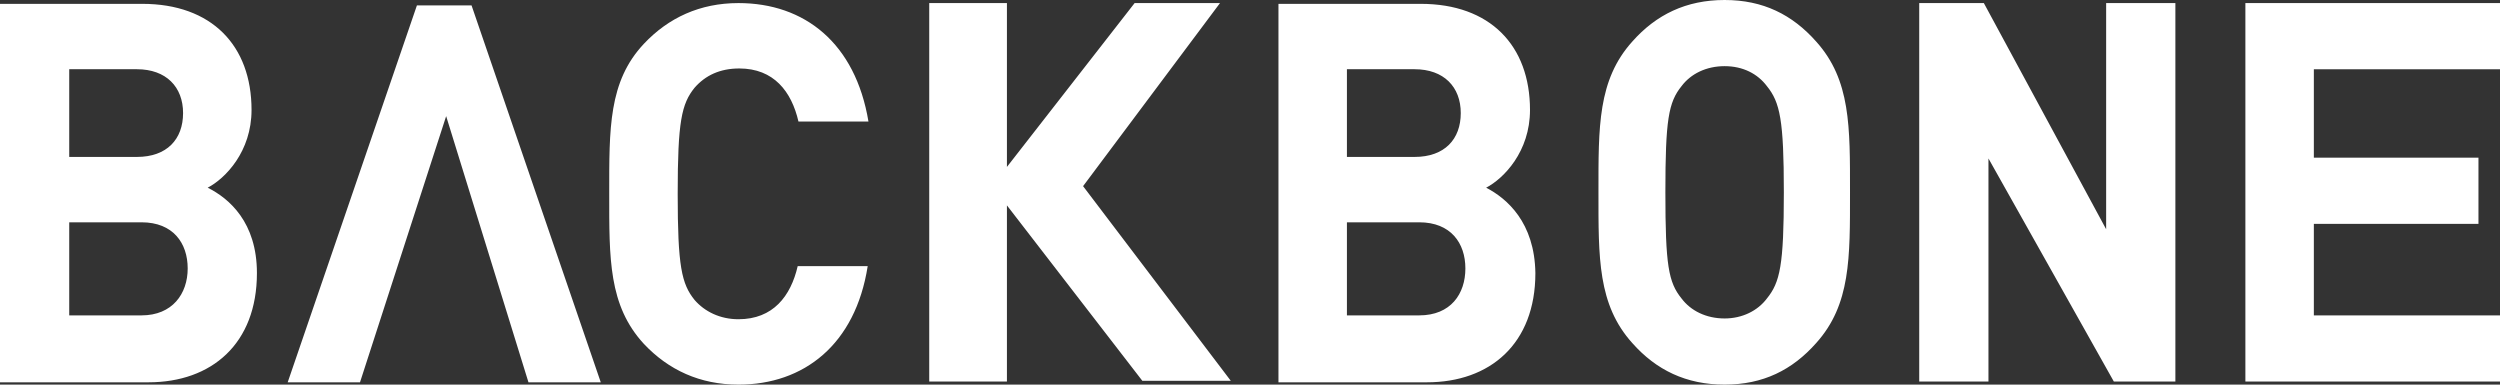 <!-- Generated by IcoMoon.io -->
<svg version="1.1" xmlns="http://www.w3.org/2000/svg" width="208" height="32" viewBox="0 0 208 32">
<rect x="0" y="0" width="208" height="32" fill="#333333" stroke="none"/>
<defs><style>.cls-1{fill:#FFFFFF;}</style></defs>
<title>backbone-logo</title>
<path class="cls-1" d="M17.28 15.616c1.472-0.768 3.648-3.008 3.648-6.464 0-5.376-3.328-8.832-9.088-8.832h-11.84v31.488h12.352c5.248 0 9.024-3.2 9.024-9.088 0-4.224-2.304-6.208-4.096-7.104zM5.76 5.76h5.632c2.432 0 3.84 1.472 3.84 3.648s-1.344 3.648-3.84 3.648h-5.632v-7.296zM11.776 26.24h-6.016v-7.744h6.016c2.624 0 3.84 1.728 3.84 3.84s-1.28 3.904-3.84 3.904zM61.504 5.696c2.88 0 4.352 1.92 4.928 4.416h5.824c-1.088-6.528-5.312-9.856-10.816-9.856-3.2 0-5.824 1.216-7.872 3.392-2.944 3.136-2.88 7.040-2.88 12.48 0 5.376-0.064 9.28 2.88 12.48 2.048 2.176 4.672 3.392 7.872 3.392 5.44 0 9.728-3.328 10.752-9.856h-5.824c-0.576 2.496-2.048 4.416-4.928 4.416-1.536 0-2.816-0.64-3.648-1.6-1.088-1.344-1.408-2.816-1.408-8.832s0.32-7.488 1.408-8.832c0.896-1.024 2.112-1.6 3.712-1.6zM123.648 15.616c1.472-0.768 3.648-3.008 3.648-6.464 0-5.376-3.328-8.832-9.088-8.832h-11.84v31.488h12.352c5.248 0 9.024-3.2 9.024-9.088-0.064-4.224-2.368-6.208-4.096-7.104zM112.064 5.76h5.632c2.432 0 3.84 1.472 3.84 3.648s-1.344 3.648-3.84 3.648h-5.632v-7.296zM118.080 26.24h-6.016v-7.744h6.016c2.624 0 3.84 1.728 3.84 3.84s-1.216 3.904-3.84 3.904zM143.488 0c-3.2 0-5.696 1.216-7.68 3.456-2.88 3.2-2.816 7.104-2.816 12.544s-0.064 9.344 2.816 12.544c1.984 2.24 4.48 3.456 7.68 3.456s5.632-1.216 7.616-3.456c2.88-3.2 2.816-7.104 2.816-12.544s0.064-9.344-2.816-12.544c-1.984-2.24-4.416-3.456-7.616-3.456zM147.008 24.832c-0.768 1.024-2.048 1.664-3.52 1.664-1.536 0-2.816-0.64-3.584-1.664-1.088-1.344-1.344-2.752-1.344-8.832 0-6.016 0.256-7.488 1.344-8.832 0.768-1.024 2.048-1.664 3.584-1.664s2.752 0.64 3.52 1.664c1.088 1.344 1.408 2.816 1.408 8.832 0 6.080-0.32 7.488-1.408 8.832zM175.232 19.072l-10.176-18.816h-5.376v31.488h5.76v-18.56l10.432 18.56h5.12v-31.488h-5.76v18.816zM208.256 5.76v-5.504h-21.44v31.488h21.44v-5.504h-15.744v-7.616h13.696v-5.504h-13.696v-7.36h15.744zM34.688 0.448l-10.752 31.36h6.016l7.168-22.144 6.848 22.144h6.016l-10.752-31.36h-4.544zM101.504 0.256h-7.104l-10.624 13.632v-13.632h-6.464v31.488h6.464v-14.656l11.264 14.592h7.36l-12.288-16.192 11.392-15.232z"></path>
</svg>
